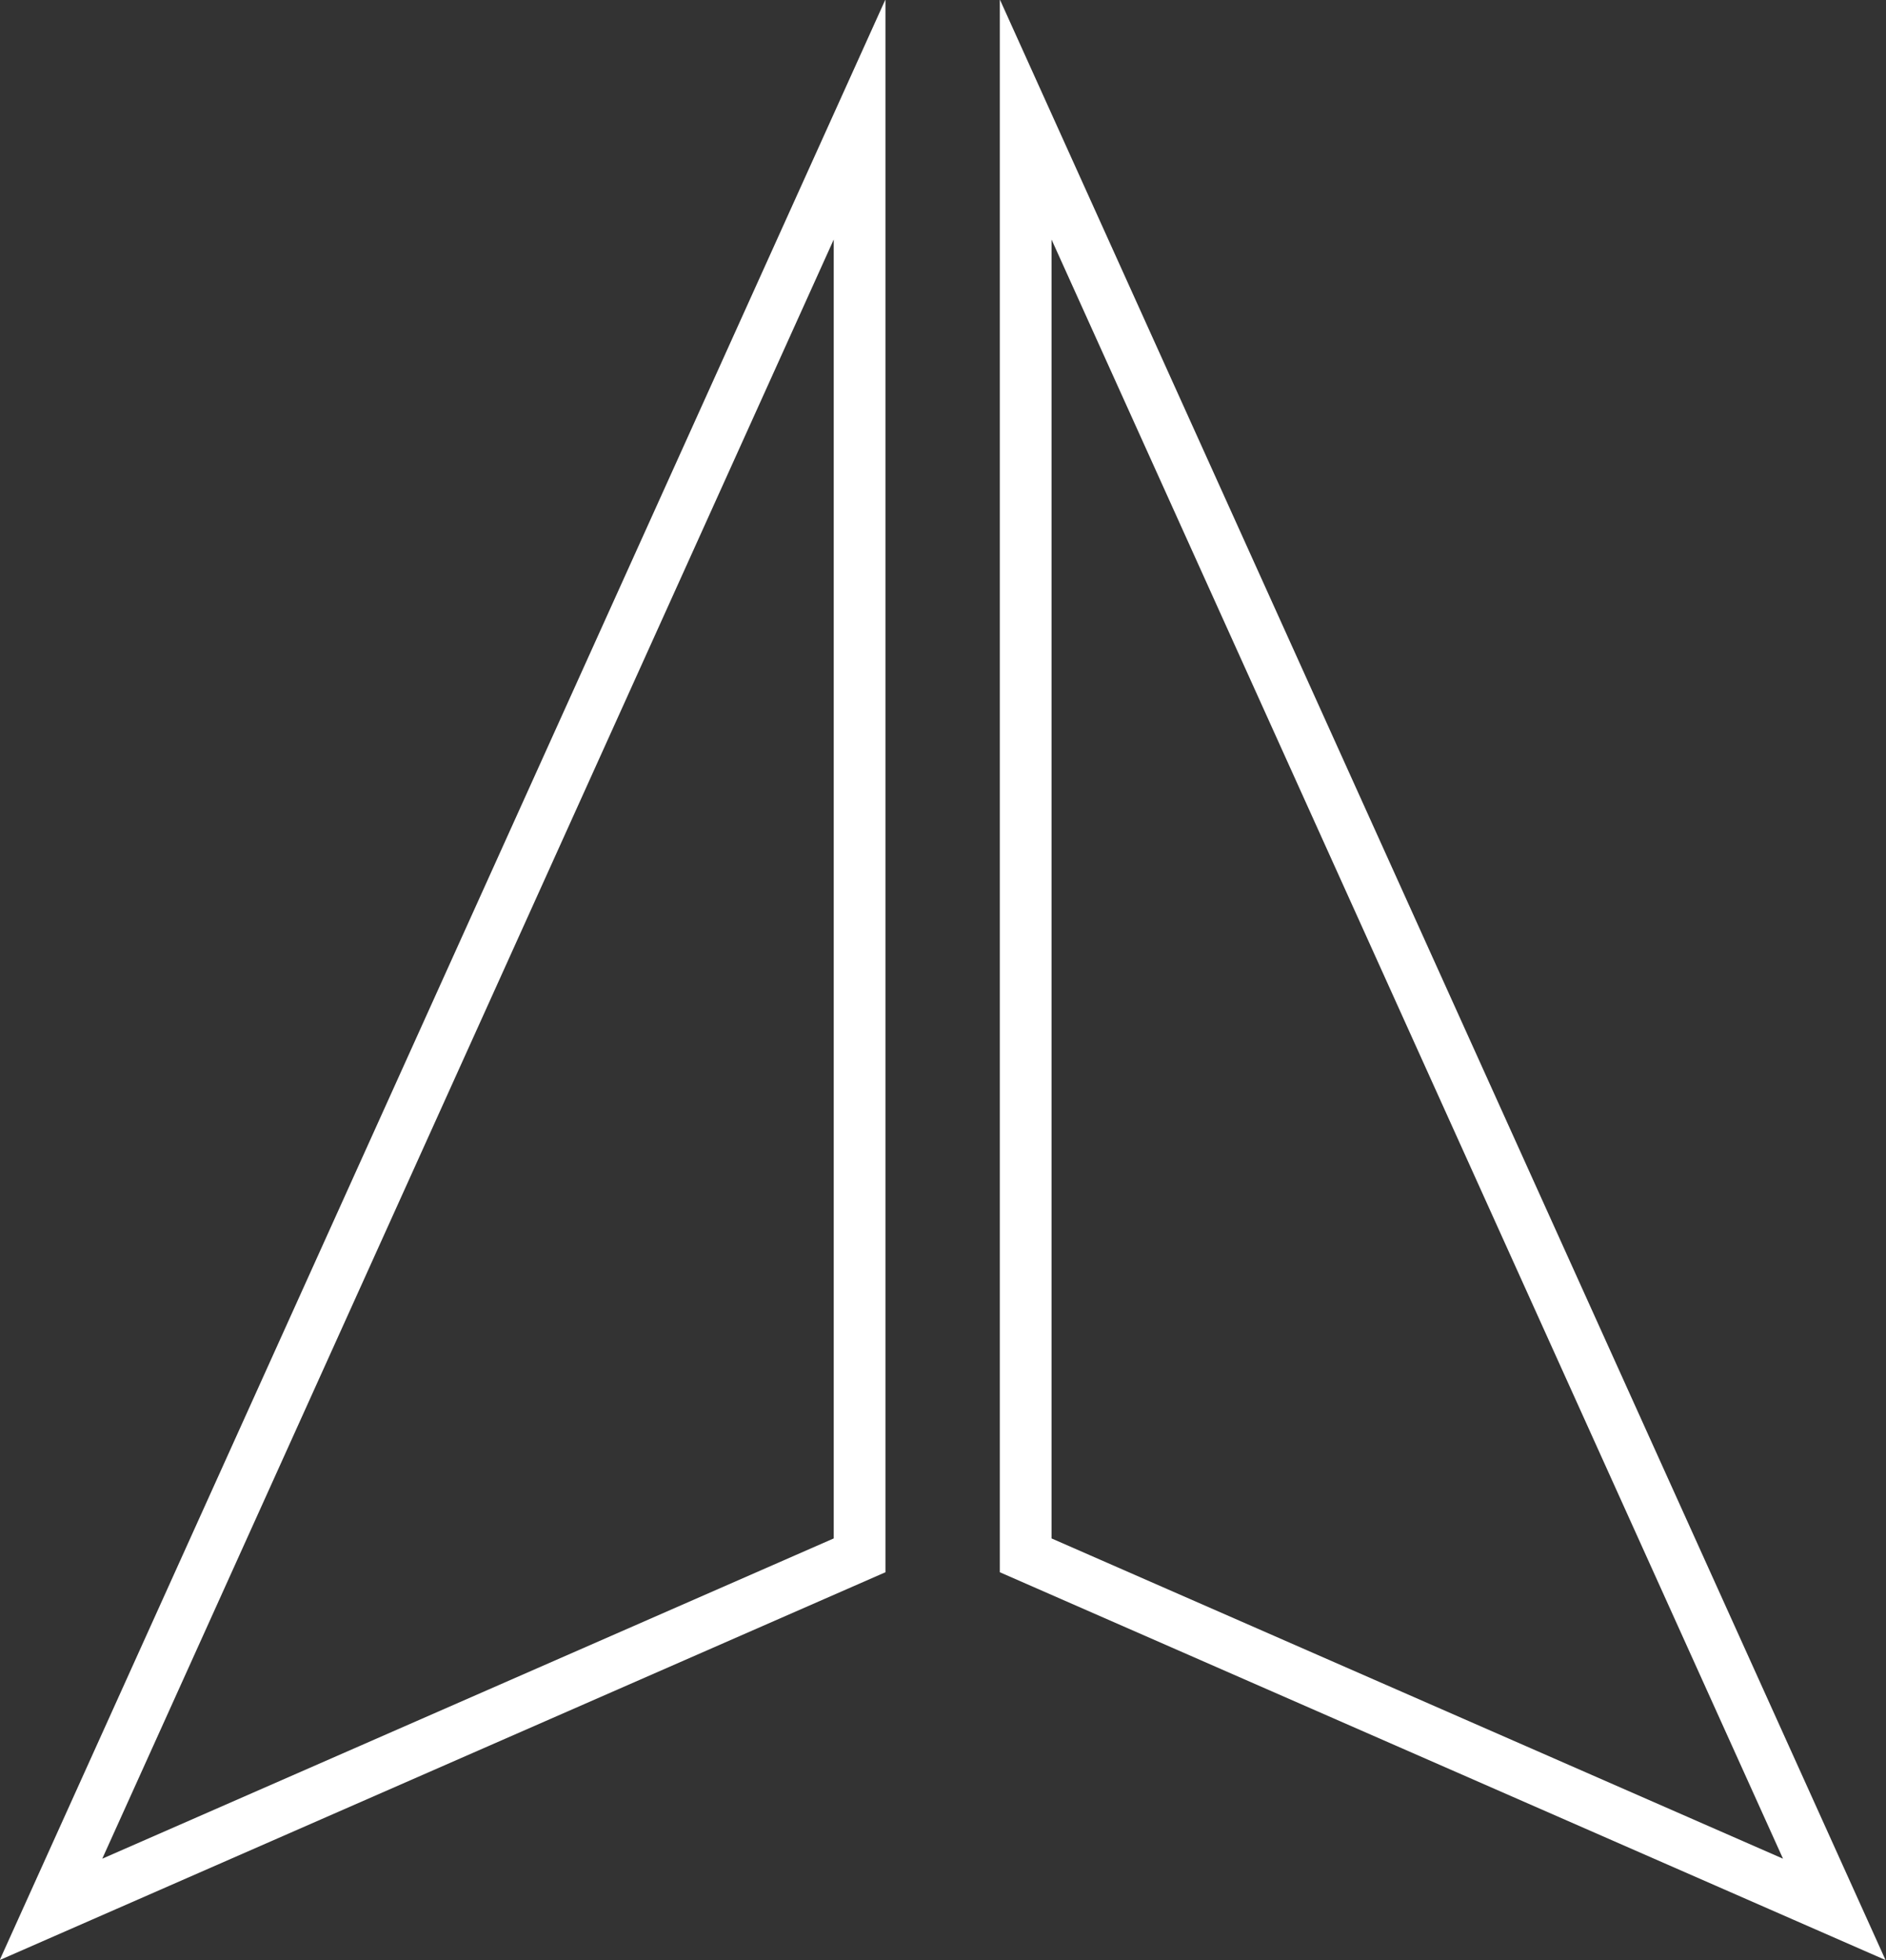 <?xml version="1.0" encoding="UTF-8"?><svg id="Layer_2" xmlns="http://www.w3.org/2000/svg" viewBox="0 0 25.89 26.91"><rect x="0" y="0" width="25.89" height="26.91" fill="#333333" stroke="none"/><defs><style>.cls-1{fill:none;stroke:#fff;stroke-miterlimit:10;stroke-width:.71px;}</style></defs><g id="Layer_1-2"><g id="ship"><polygon id="ship-l-wing" class="cls-1" points="11.8 1.64 .7 26.21 11.8 21.35 11.8 1.64"/><polygon id="ship-r-wing" class="cls-1" points="14.08 1.64 25.18 26.21 14.08 21.35 14.08 1.64"/></g></g></svg>